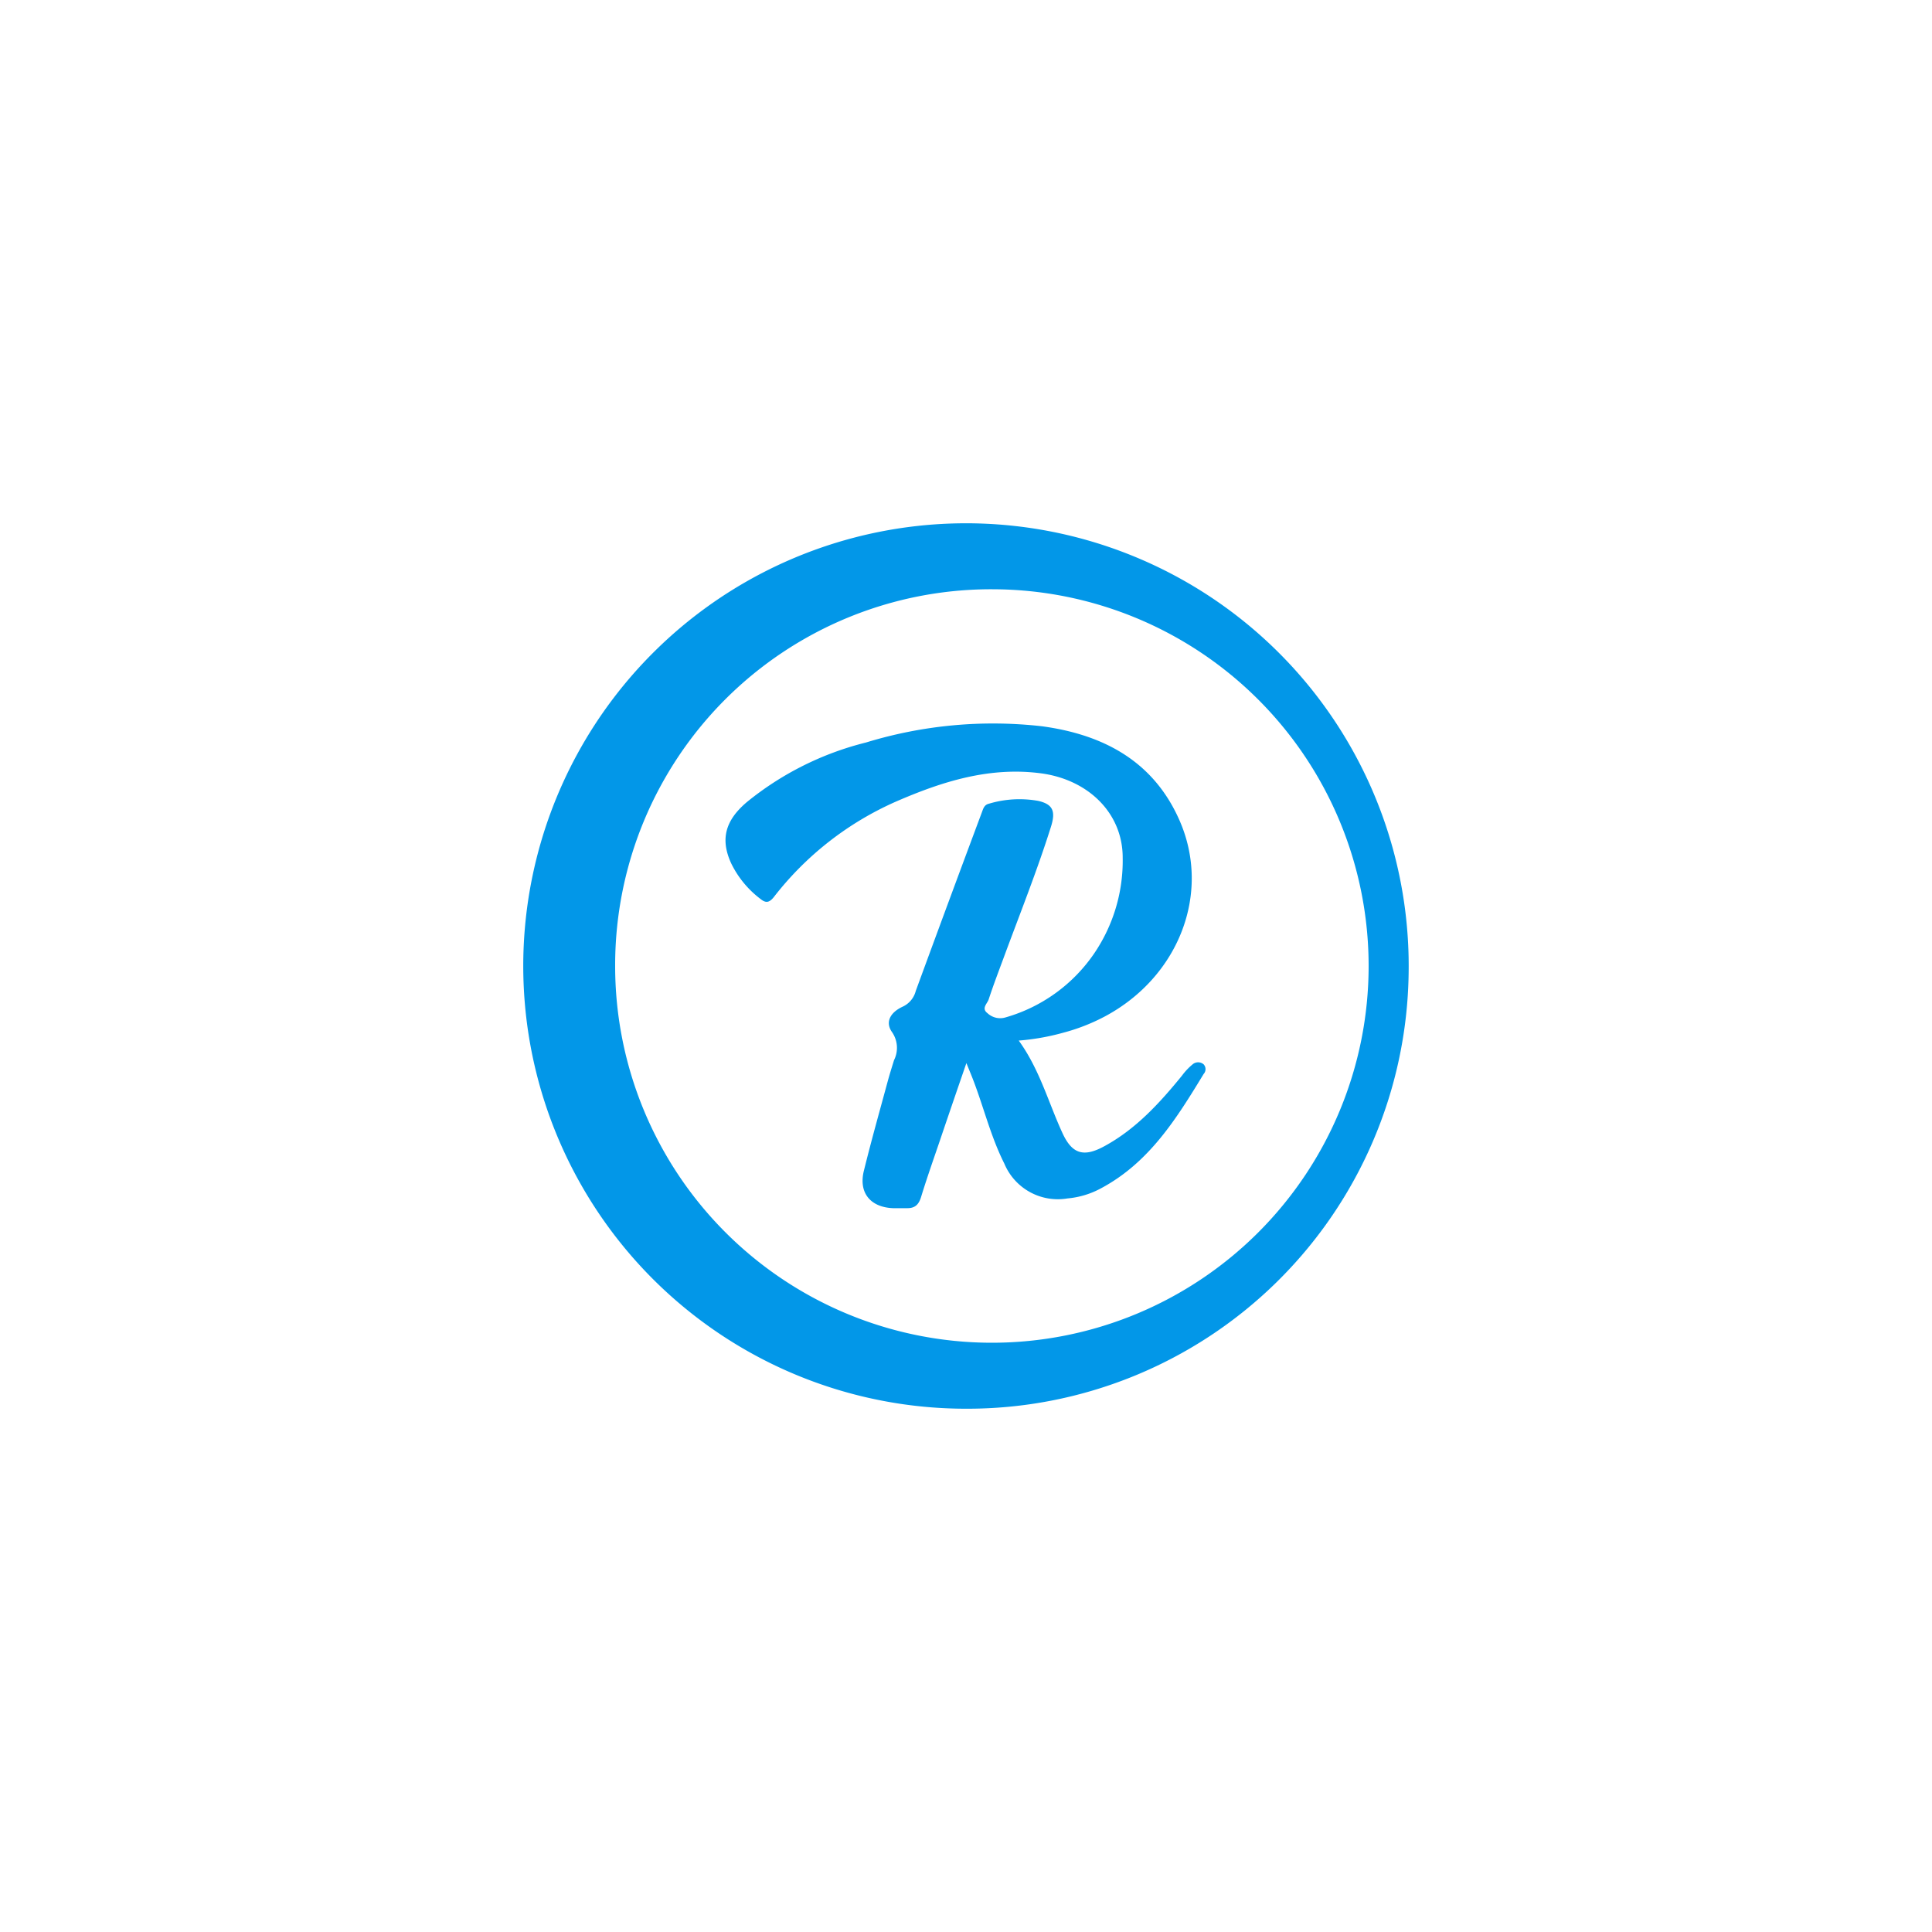 <svg xmlns="http://www.w3.org/2000/svg" viewBox="0 0 200 200"><defs><style>.cls-1{fill:none;}.cls-2{fill:#0297e8;}</style></defs><g id="Layer_2" data-name="Layer 2"><g id="rebrandly"><g id="rebrandly-2" data-name="rebrandly"><rect class="cls-1" width="200" height="200"/><g id="rebrandly-3" data-name="rebrandly"><path class="cls-2" d="M99.91,145.83a45.83,45.83,0,1,1,45.91-45A45.7,45.7,0,0,1,99.91,145.83ZM63.68,100a39,39,0,1,0,39.05-39A38.92,38.92,0,0,0,63.68,100Z"/><path class="cls-2" d="M105.46,107.72c2.17,3,3.06,6.39,4.51,9.54,1,2.2,2.2,2.58,4.38,1.38,3.25-1.77,5.7-4.46,8-7.28a6.55,6.55,0,0,1,1.11-1.18.88.88,0,0,1,1.14,0,.74.74,0,0,1,0,1C121.81,115.76,119,120.32,114,123a8.91,8.91,0,0,1-3.49,1.06,6,6,0,0,1-6.54-3.6c-1.51-3-2.22-6.22-3.47-9.28l-.46-1.13c-.9,2.61-1.72,5-2.54,7.42-.72,2.14-1.49,4.28-2.15,6.44-.24.78-.62,1.16-1.42,1.16-.49,0-1,0-1.49,0-2.37-.1-3.59-1.63-3-3.92.76-3.08,1.62-6.13,2.45-9.19.2-.74.43-1.47.66-2.21a2.86,2.86,0,0,0-.21-2.91c-.71-1-.22-2,1.06-2.61a2.46,2.46,0,0,0,1.4-1.65q3.39-9.25,6.84-18.48c.14-.37.23-.78.73-.9a11,11,0,0,1,5.12-.29c1.5.35,1.81,1.06,1.31,2.66-1.43,4.54-3.21,9-4.84,13.41-.55,1.49-1.13,3-1.61,4.47-.14.44-.79.93-.13,1.43a1.92,1.92,0,0,0,1.88.44,16.64,16.64,0,0,0,9.19-6.65,17.07,17.07,0,0,0,2.93-9.9c0-4.52-3.46-8-8.34-8.7-5.38-.74-10.3.81-15.13,2.91a32.63,32.63,0,0,0-12.64,9.88c-.52.65-.88.61-1.41.18a10.22,10.22,0,0,1-3-3.65c-1.16-2.51-.63-4.47,1.64-6.38a31.64,31.64,0,0,1,12.32-6.15,44.94,44.94,0,0,1,18.18-1.68c6.34.85,11.56,3.59,14.26,9.74,3.32,7.55-.08,16.24-7.76,20.32a20.19,20.19,0,0,1-4.29,1.67A24.24,24.24,0,0,1,105.46,107.72Z"/></g></g></g></g></svg>